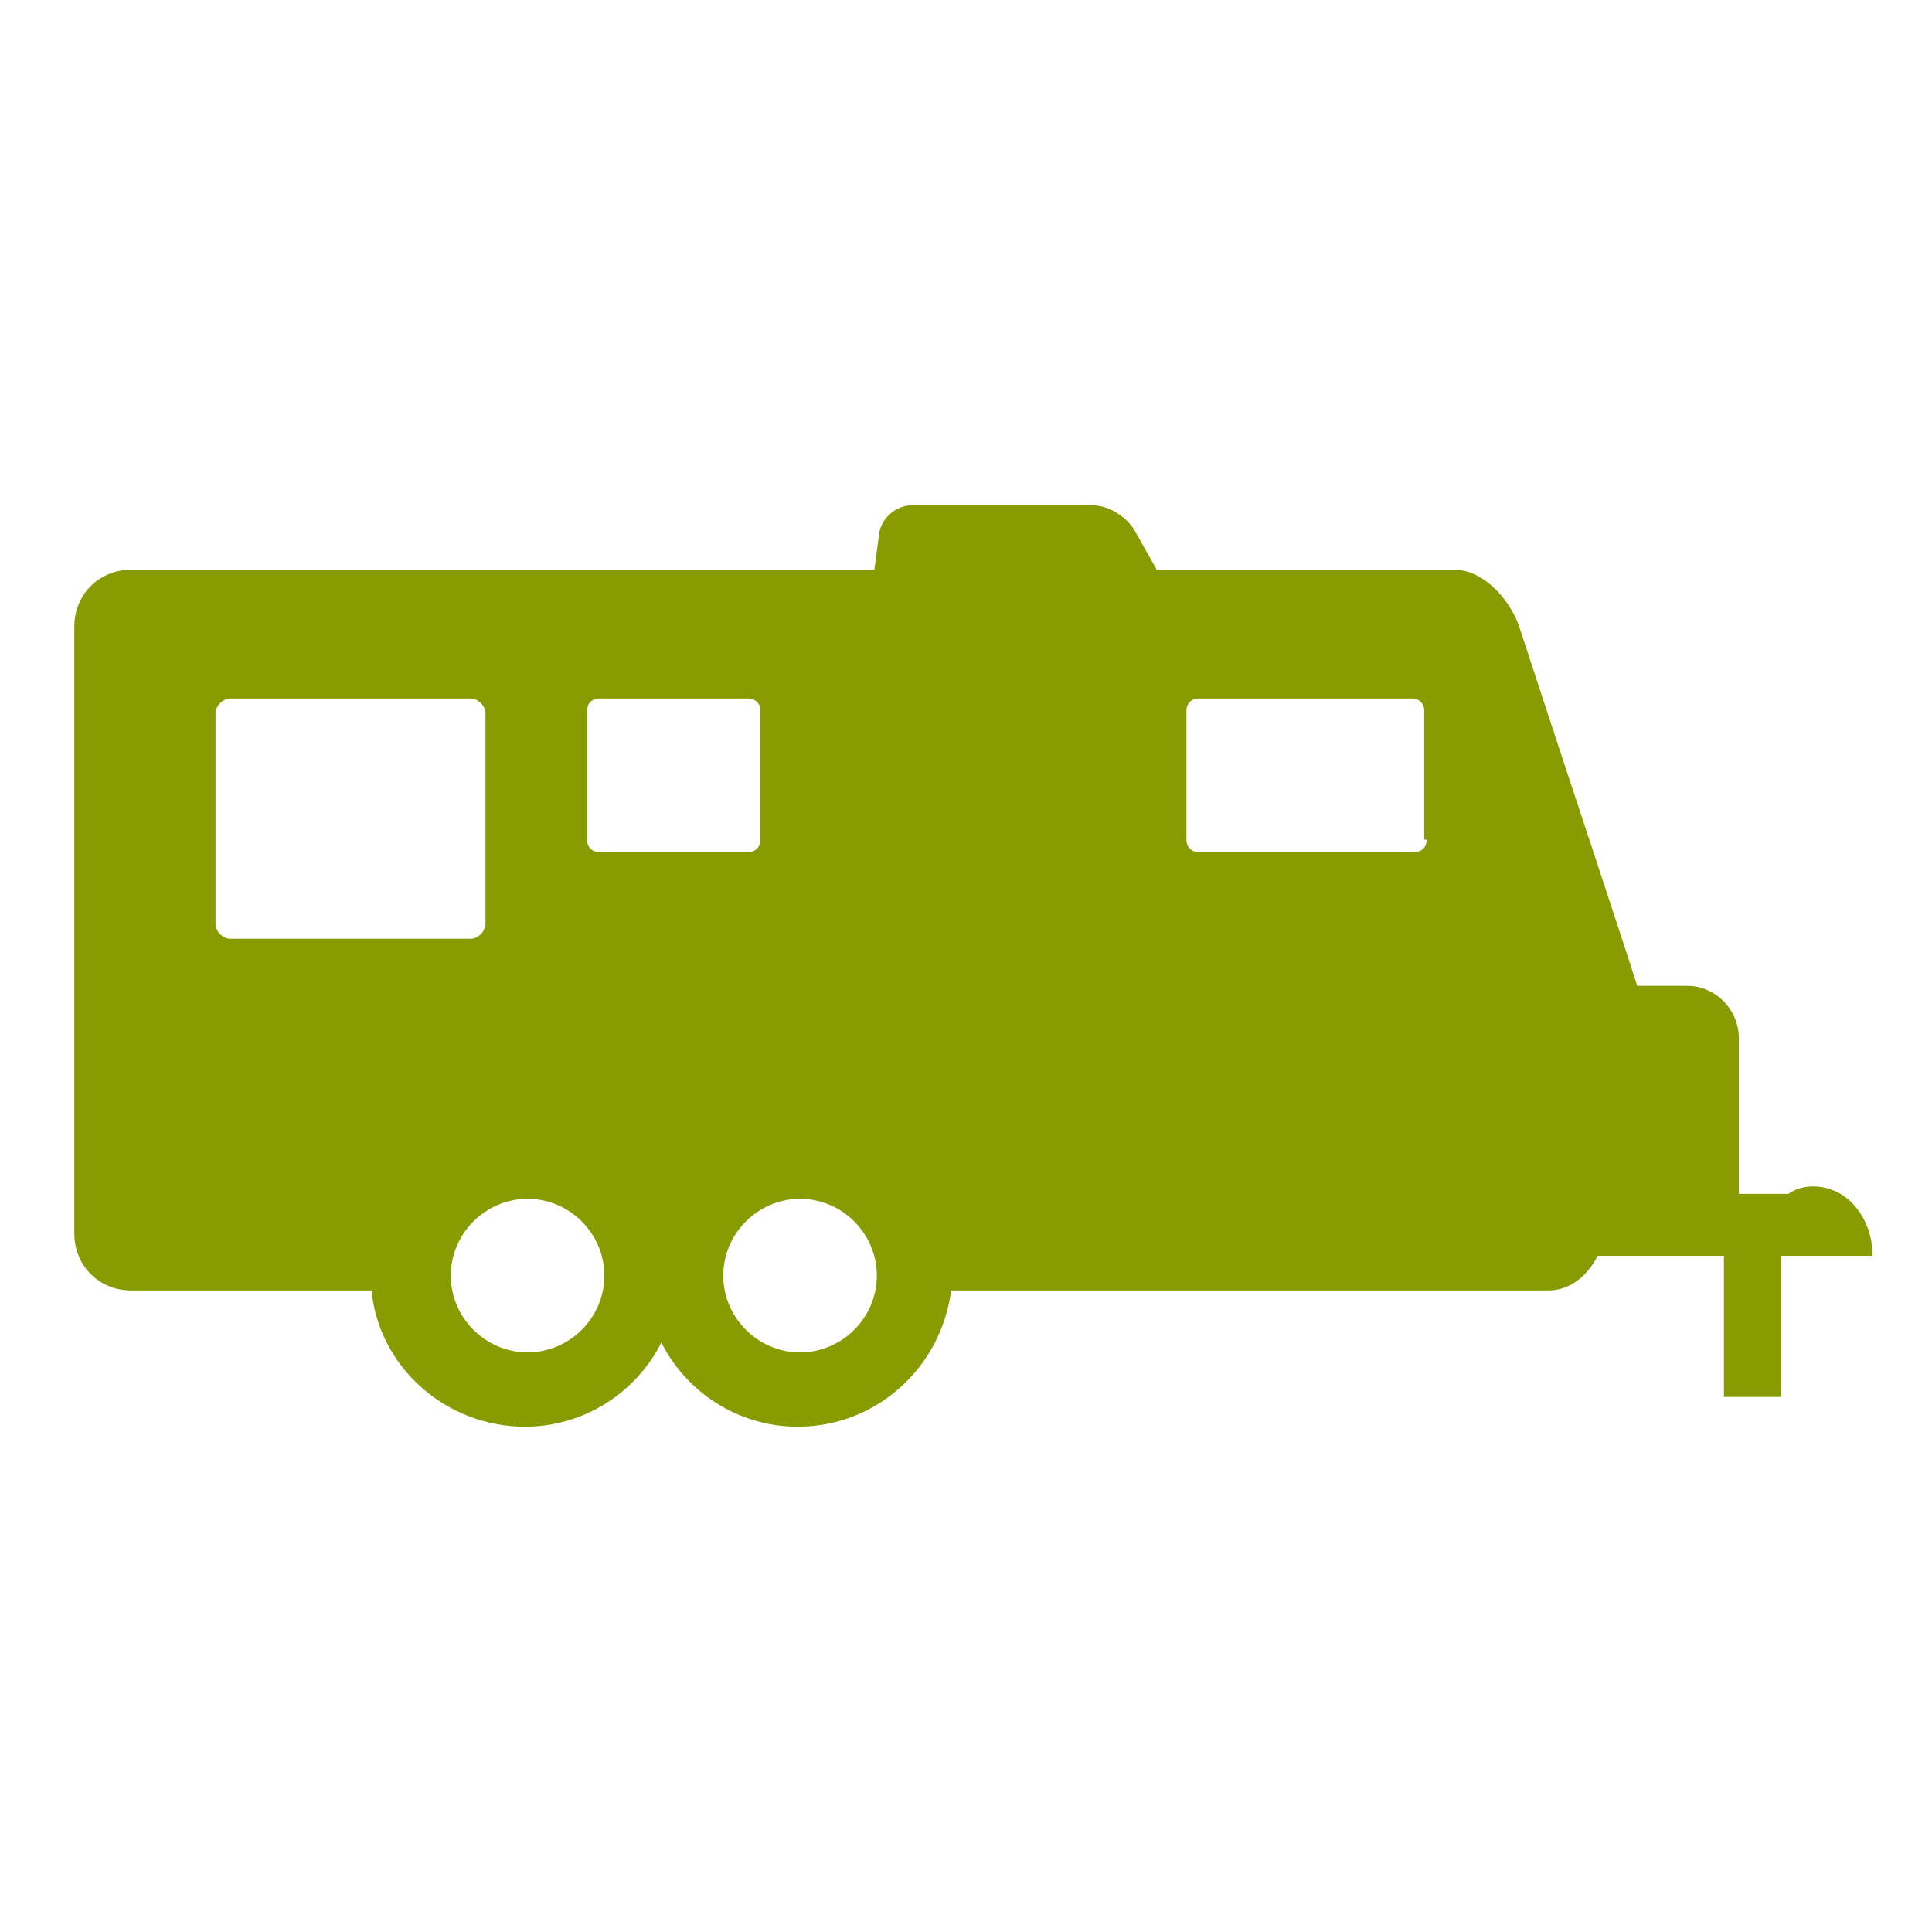 <?xml version="1.0" encoding="utf-8"?>
<!-- Generator: Adobe Illustrator 26.1.0, SVG Export Plug-In . SVG Version: 6.00 Build 0)  -->
<svg version="1.1" id="Layer_1" xmlns="http://www.w3.org/2000/svg" xmlns:xlink="http://www.w3.org/1999/xlink" x="0px" y="0px"
	 viewBox="0 0 78 78" style="enable-background:new 0 0 78 78;" xml:space="preserve">
<style type="text/css">
	.st0{fill:#889B00;}
</style>
<g>
	<path class="st0" d="M73.2,47.9c-0.4,0-0.7,0.1-1,0.3h-2v-6.3c0-1.1-0.9-2.1-2.1-2.1l-2,0c-0.7-2.2-3.2-9.7-4.7-14.3
		C61.1,24.4,60,23,58.7,23h-12l-0.9-1.6c-0.3-0.5-1-1-1.7-1l-7.3,0c-0.6,0-1.2,0.5-1.3,1.1L35.3,23h-30c-1.3,0-2.3,1-2.3,2.3v24.5
		c0,1.3,1,2.3,2.3,2.3h9.7c0.3,3.1,3,5.5,6.2,5.5c2.4,0,4.5-1.4,5.5-3.4c1,2,3.1,3.4,5.5,3.4c3.2,0,5.8-2.4,6.2-5.5h24.1
		c0.9,0,1.6-0.6,2-1.4h5.1v5.7h2.3v-5.7h3.7C75.6,49.2,74.6,47.9,73.2,47.9z M9.3,37.9c-0.3,0-0.6-0.3-0.6-0.6v-8.5
		c0-0.3,0.3-0.6,0.6-0.6h9.7c0.3,0,0.6,0.3,0.6,0.6v8.5c0,0.3-0.3,0.6-0.6,0.6H9.3z M21.3,54.6c-1.7,0-3.1-1.4-3.1-3.1
		c0-1.7,1.4-3.1,3.1-3.1c1.7,0,3.1,1.4,3.1,3.1h0C24.4,53.2,23,54.6,21.3,54.6z M24.2,34.4c-0.3,0-0.5-0.2-0.5-0.5v-5.2
		c0-0.3,0.2-0.5,0.5-0.5h6c0.3,0,0.5,0.2,0.5,0.5v5.2c0,0.3-0.2,0.5-0.5,0.5H24.2z M32.3,54.6c-1.7,0-3.1-1.4-3.1-3.1
		c0-1.7,1.4-3.1,3.1-3.1c1.7,0,3.1,1.4,3.1,3.1h0C35.4,53.2,34,54.6,32.3,54.6z M57.6,33.9c0,0.3-0.2,0.5-0.5,0.5h-8.7
		c-0.3,0-0.5-0.2-0.5-0.5v-5.2c0-0.3,0.2-0.5,0.5-0.5H57c0.3,0,0.5,0.2,0.5,0.5V33.9z"/>
</g>
</svg>
